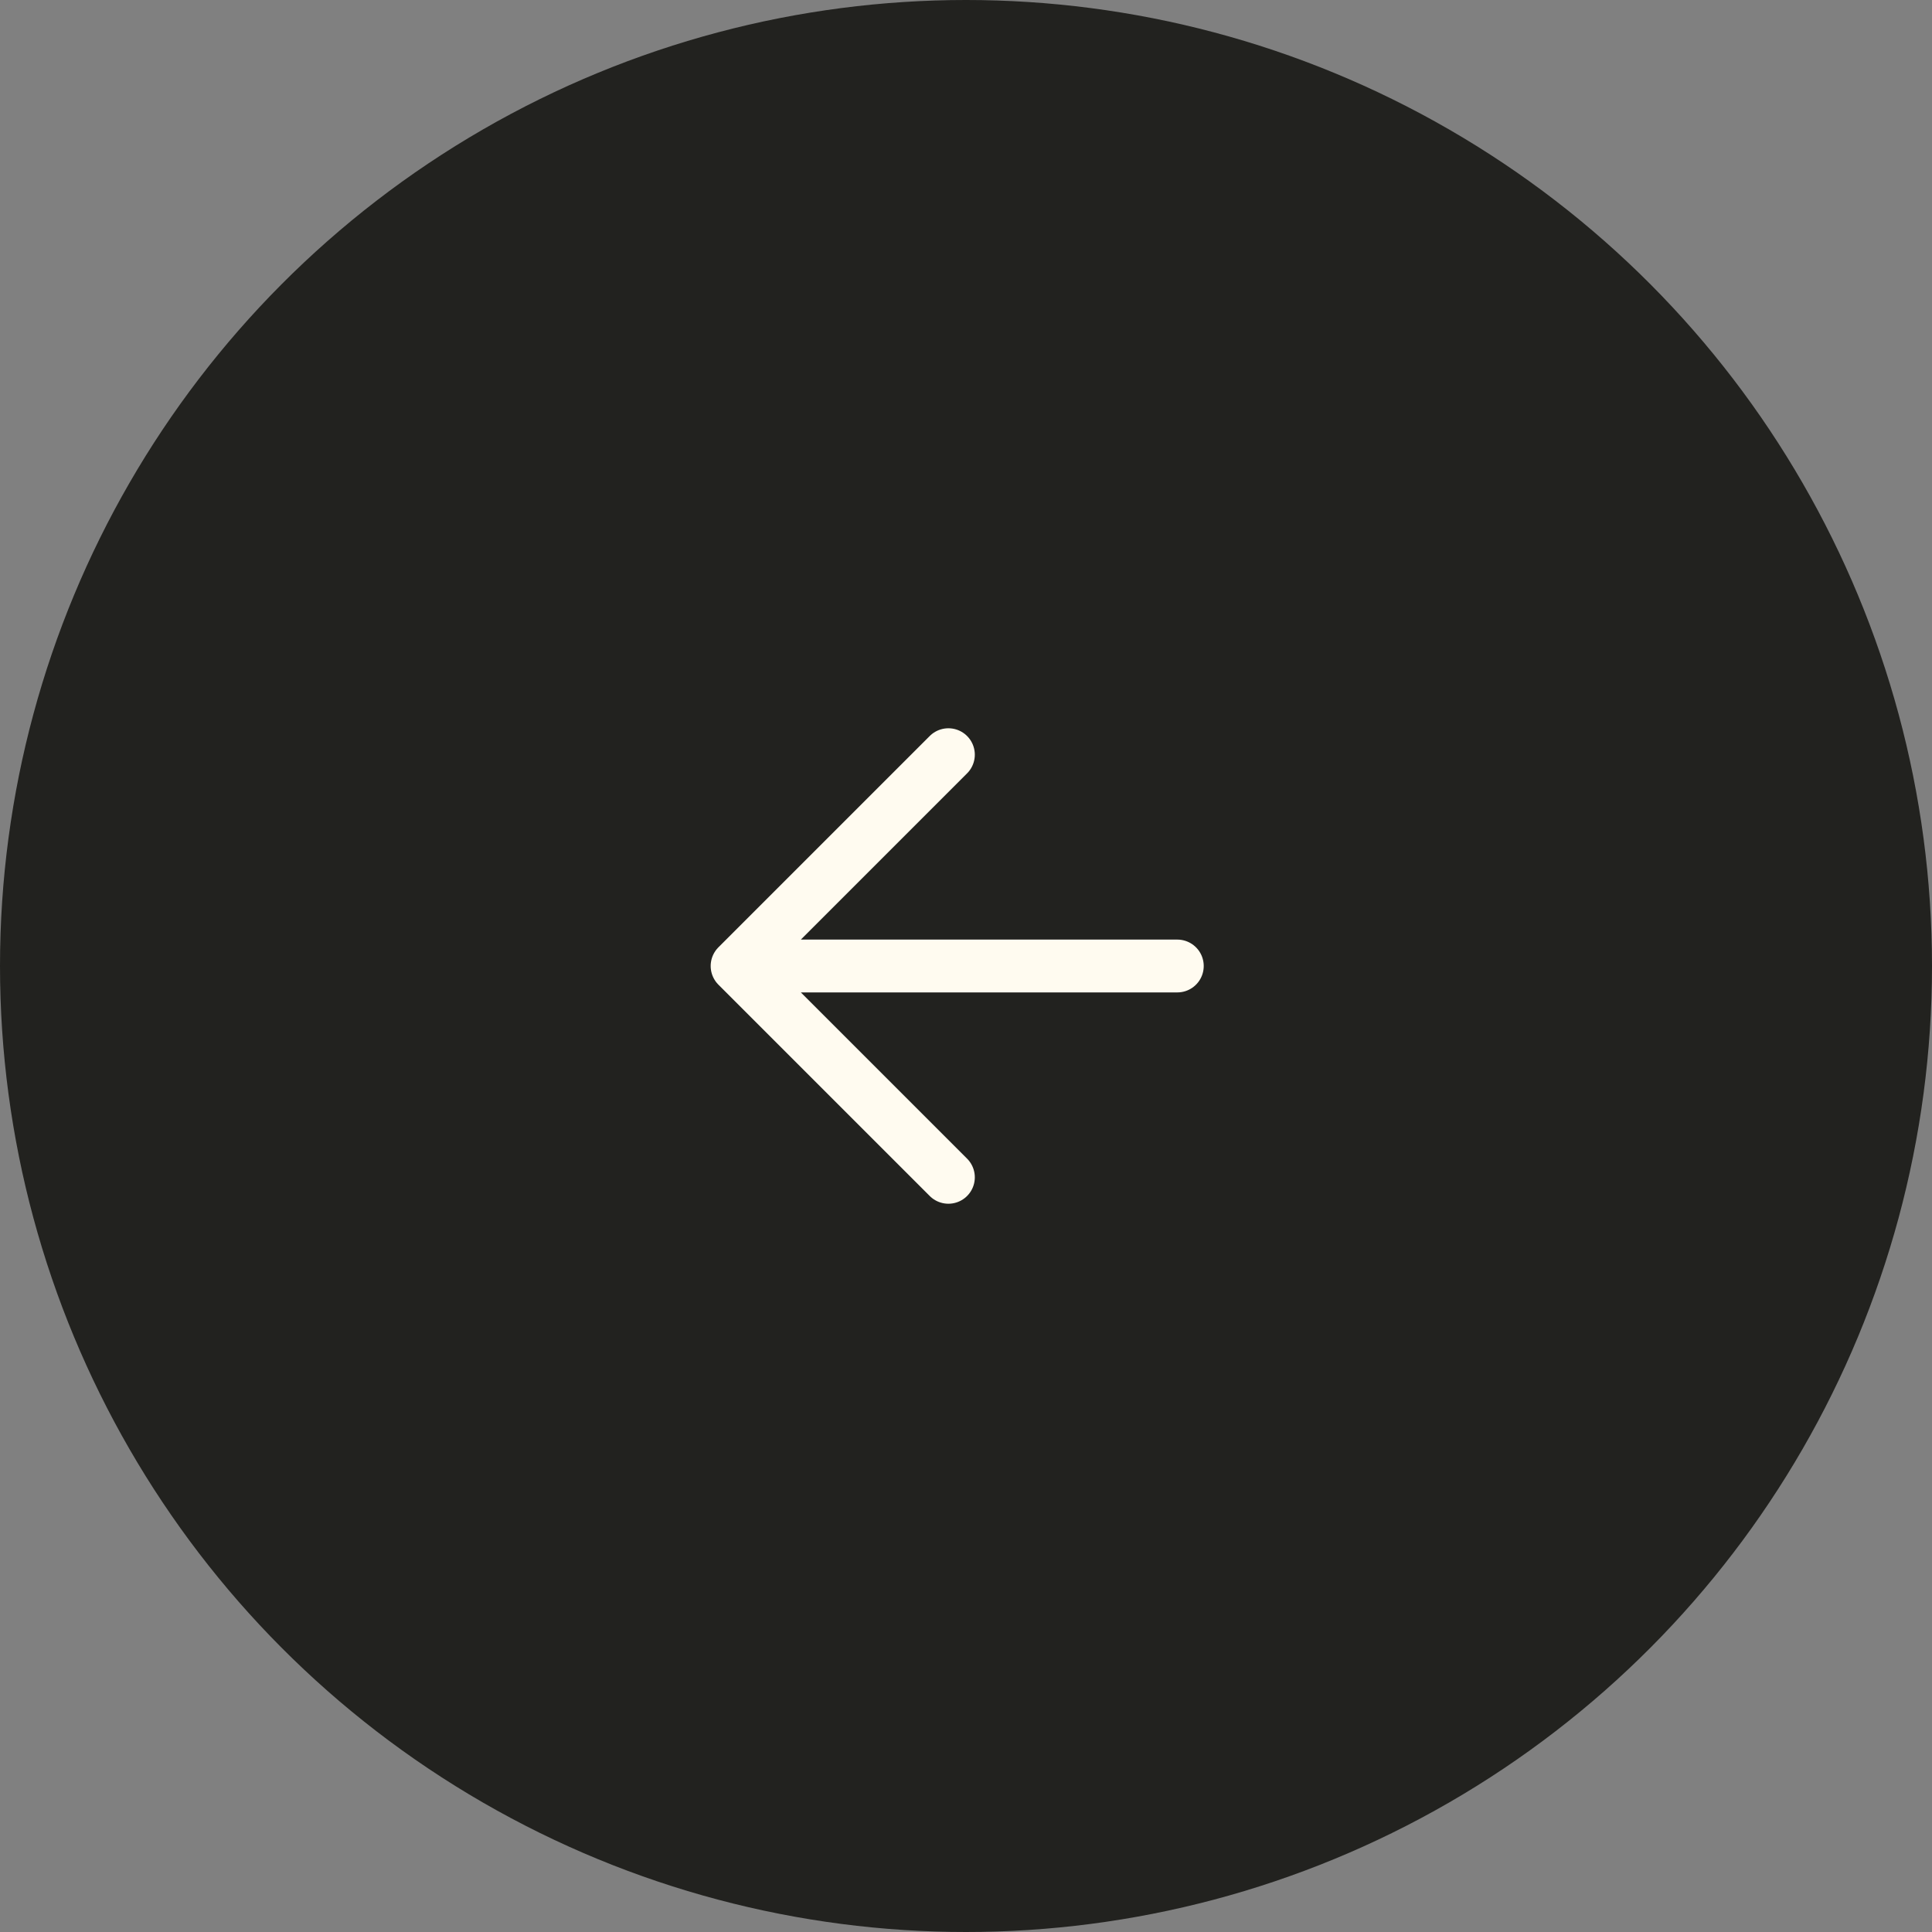 <svg width="64" height="64" viewBox="0 0 64 64" fill="none" xmlns="http://www.w3.org/2000/svg">
<rect x="0" y="0" width="64" height="64" fill="#808080" stroke="none"/>
<circle cx="32" cy="32" r="32" fill="#22221F"/>
<path d="M39 32H24.417M24.417 32L31.417 25M24.417 32L31.417 39" stroke="#FFFBF0" stroke-width="1.75" stroke-linecap="round" stroke-linejoin="round"/>
</svg>
